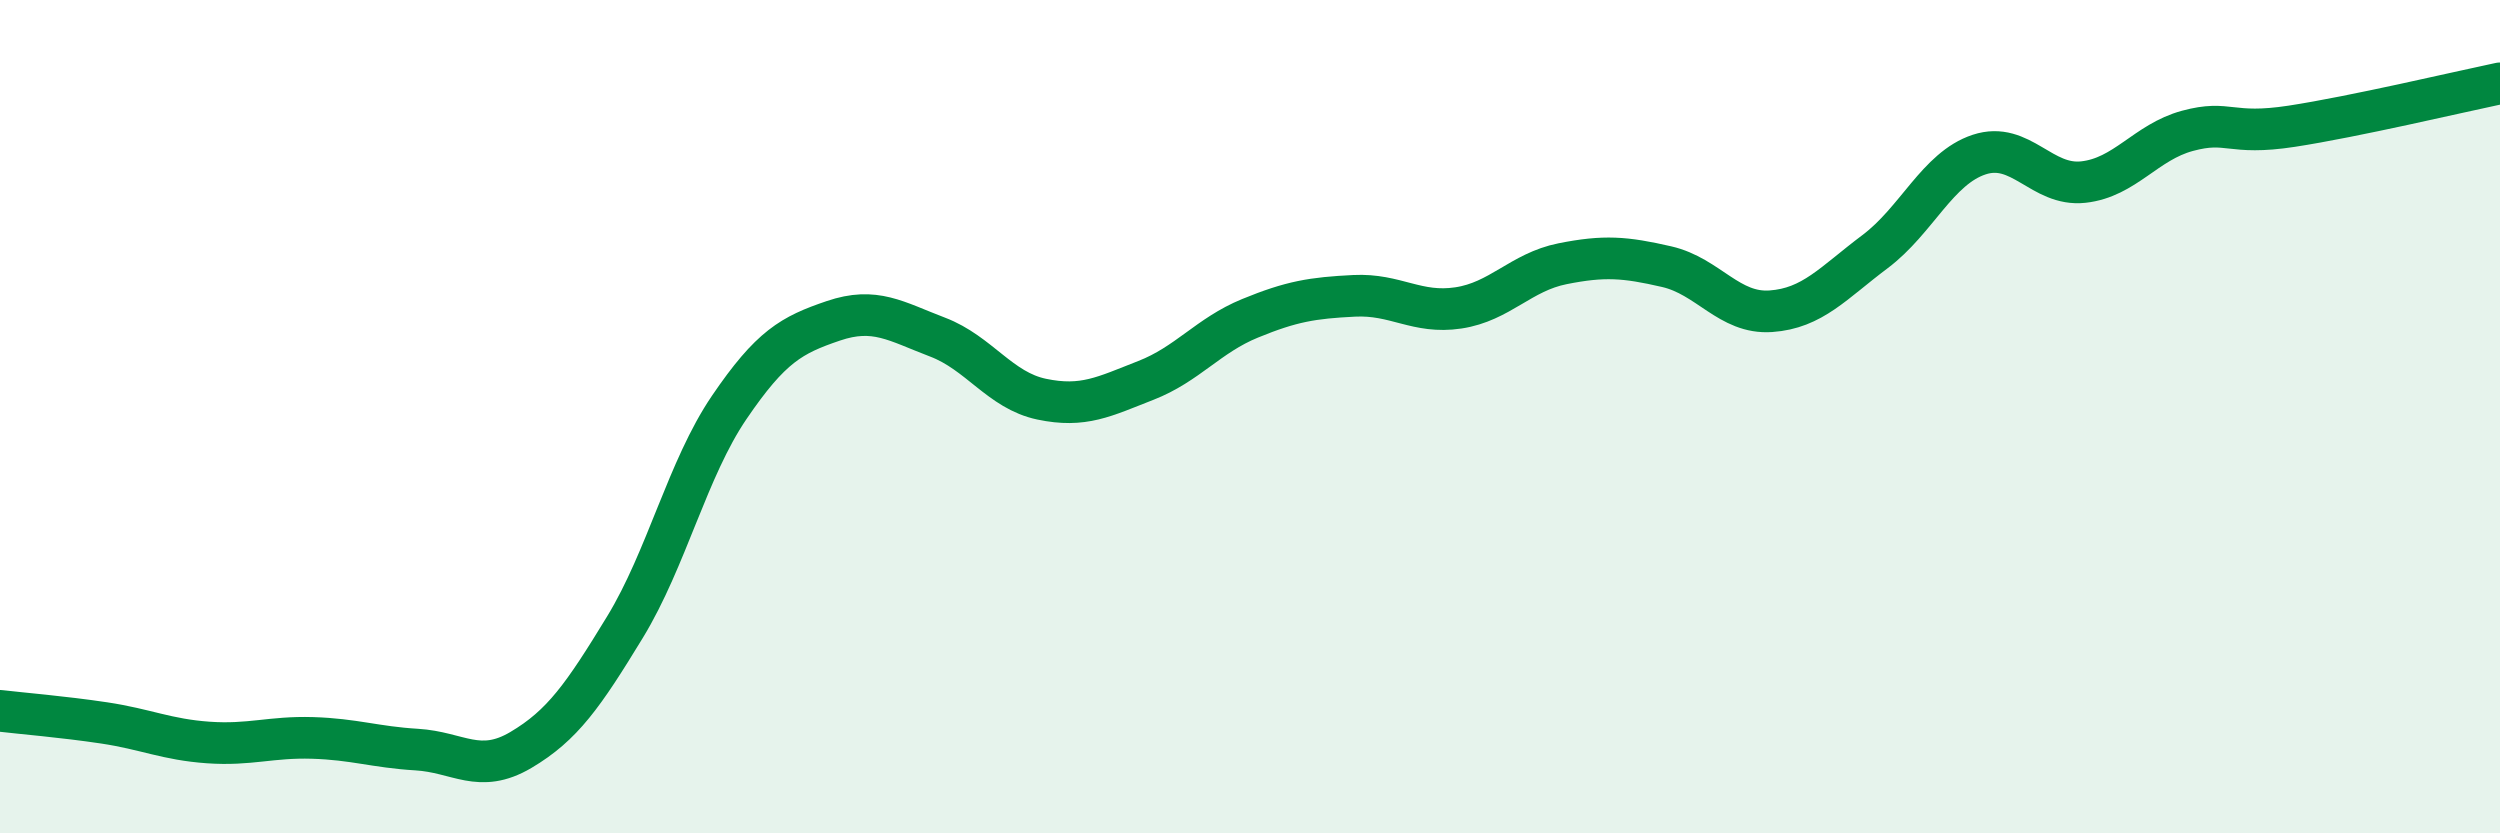 
    <svg width="60" height="20" viewBox="0 0 60 20" xmlns="http://www.w3.org/2000/svg">
      <path
        d="M 0,17.06 C 0.5,17.12 1.5,17.2 2.5,17.35 C 3.5,17.5 4,17.75 5,17.82 C 6,17.89 6.5,17.68 7.5,17.71 C 8.5,17.74 9,17.93 10,17.99 C 11,18.05 11.5,18.59 12.5,18 C 13.5,17.41 14,16.69 15,15.05 C 16,13.41 16.5,11.25 17.5,9.78 C 18.5,8.31 19,8.04 20,7.7 C 21,7.36 21.5,7.71 22.5,8.09 C 23.5,8.47 24,9.37 25,9.58 C 26,9.79 26.5,9.52 27.5,9.13 C 28.5,8.74 29,8.05 30,7.64 C 31,7.23 31.5,7.15 32.5,7.1 C 33.5,7.05 34,7.54 35,7.39 C 36,7.24 36.5,6.53 37.5,6.33 C 38.5,6.13 39,6.17 40,6.4 C 41,6.63 41.5,7.54 42.5,7.47 C 43.5,7.4 44,6.79 45,6.04 C 46,5.29 46.5,4.04 47.5,3.71 C 48.5,3.38 49,4.48 50,4.37 C 51,4.26 51.5,3.41 52.5,3.14 C 53.5,2.87 53.5,3.26 55,3.03 C 56.5,2.8 59,2.21 60,2L60 20L0 20Z"
        fill="#008740"
        opacity="0.1"
        stroke-linecap="round"
        stroke-linejoin="round"
      />
      <path
        d="M 0,17.06 C 0.5,17.12 1.5,17.2 2.5,17.35 C 3.5,17.5 4,17.75 5,17.82 C 6,17.89 6.5,17.68 7.5,17.71 C 8.5,17.74 9,17.93 10,17.99 C 11,18.05 11.5,18.59 12.5,18 C 13.5,17.41 14,16.69 15,15.05 C 16,13.41 16.5,11.25 17.5,9.78 C 18.5,8.31 19,8.04 20,7.7 C 21,7.36 21.5,7.71 22.5,8.09 C 23.5,8.47 24,9.37 25,9.58 C 26,9.79 26.5,9.52 27.5,9.13 C 28.5,8.74 29,8.05 30,7.64 C 31,7.23 31.5,7.15 32.5,7.1 C 33.5,7.05 34,7.54 35,7.39 C 36,7.24 36.5,6.53 37.5,6.33 C 38.5,6.13 39,6.17 40,6.4 C 41,6.63 41.5,7.54 42.5,7.47 C 43.5,7.4 44,6.79 45,6.04 C 46,5.29 46.5,4.04 47.5,3.71 C 48.5,3.38 49,4.48 50,4.37 C 51,4.26 51.5,3.41 52.5,3.14 C 53.5,2.87 53.5,3.26 55,3.03 C 56.5,2.8 59,2.21 60,2"
        stroke="#008740"
        stroke-width="1"
        fill="none"
        stroke-linecap="round"
        stroke-linejoin="round"
      />
    </svg>
  